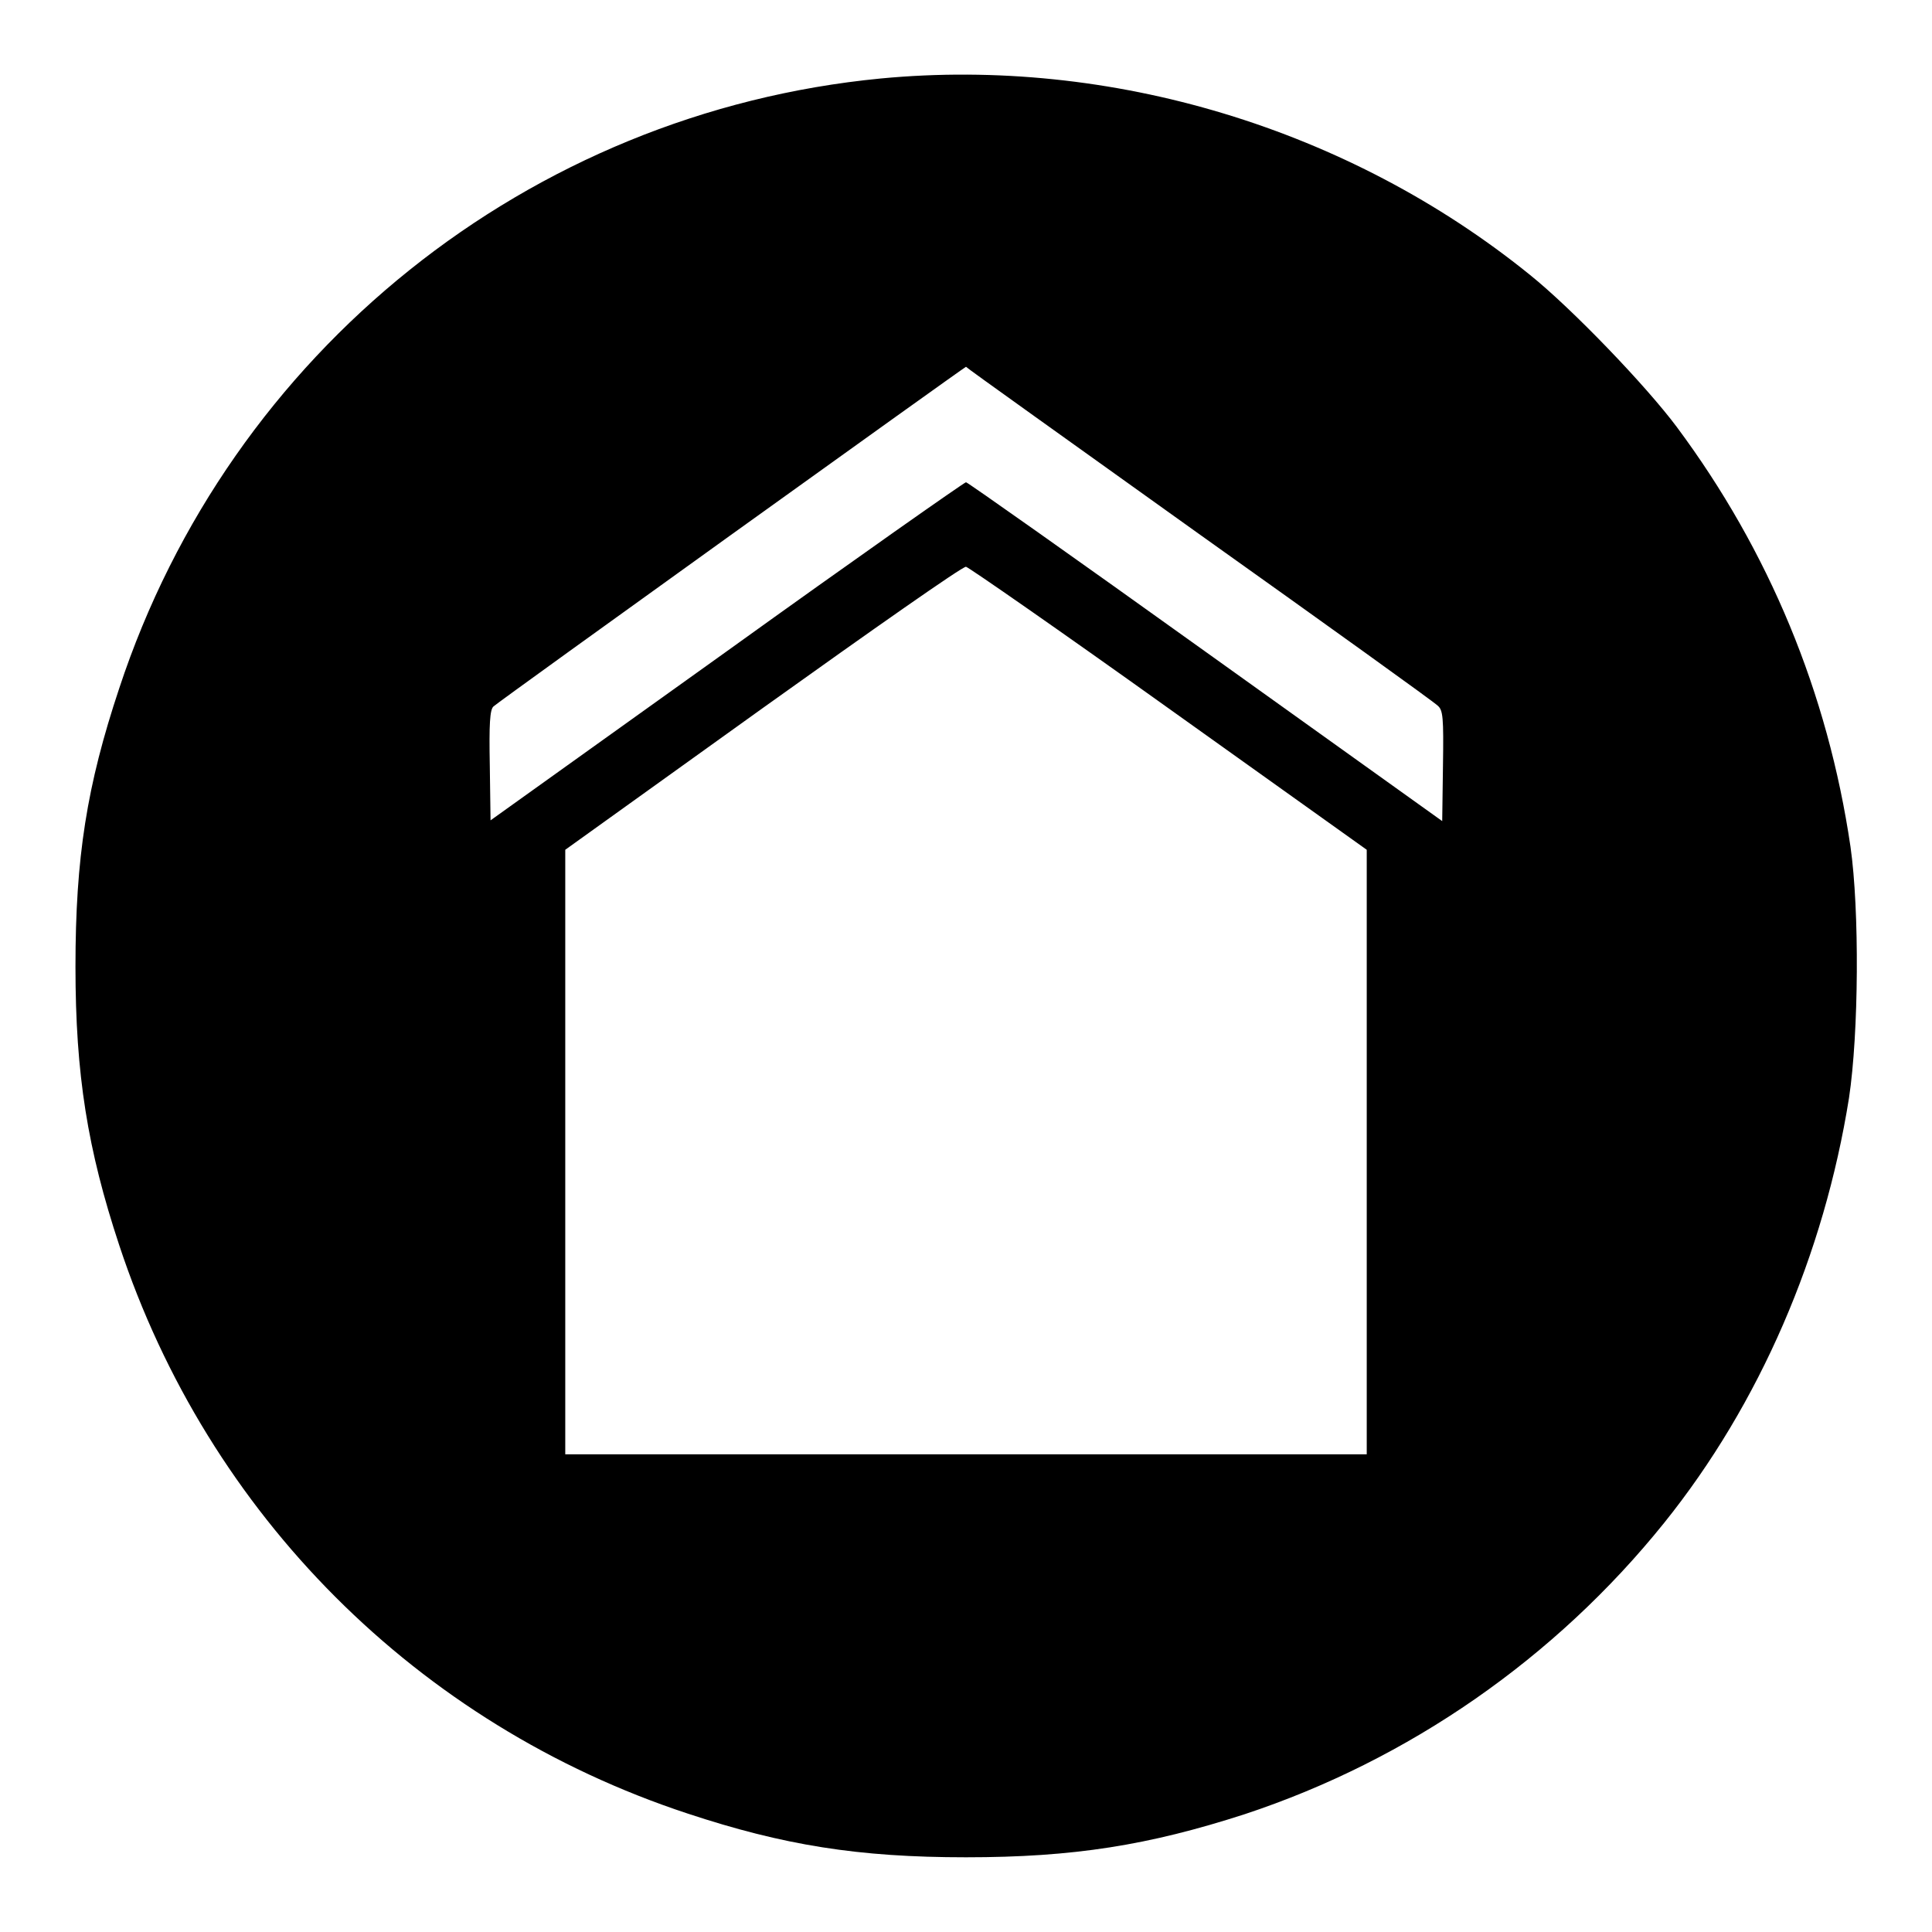 <?xml version="1.0" encoding="utf-8"?>
<!-- Svg Vector Icons : http://www.onlinewebfonts.com/icon -->
<!DOCTYPE svg PUBLIC "-//W3C//DTD SVG 1.1//EN" "http://www.w3.org/Graphics/SVG/1.1/DTD/svg11.dtd">
<svg version="1.1" xmlns="http://www.w3.org/2000/svg" xmlns:xlink="http://www.w3.org/1999/xlink" x="0px" y="0px" viewBox="0 0 256 256" enable-background="new 0 0 256 256" xml:space="preserve">
<g><g><g><path fill="#000000" d="M116.7,10.4C70.1,14.9,30.5,46.6,15.8,91.2c-4.3,12.9-5.8,22.4-5.8,36.9c0,14.3,1.6,24.2,5.8,36.9c11.8,35.7,39.5,63.5,75.3,75.3c12.7,4.2,22.6,5.8,36.9,5.8s24.2-1.6,36.9-5.7c21.8-7.2,41.2-20.7,55.6-38.6c12.7-15.8,21.2-35.6,24.5-56.3c1.3-8.6,1.4-24.9,0.2-33.3c-3-20.4-10.8-39.2-23-55.6c-4.1-5.5-13.9-15.7-19.5-20.2C178.7,17,147.2,7.5,116.7,10.4z M158.8,70.7C175.8,82.8,190,93,190.5,93.5c0.7,0.6,0.8,1.5,0.7,8l-0.1,7.3l-31.3-22.4C142.5,74,128.2,63.9,128,63.9S113.4,74,96.3,86.3L65,108.7l-0.1-7.3c-0.1-5.4,0-7.4,0.5-7.8c0.6-0.6,62.3-44.9,62.6-45C128,48.7,141.9,58.6,158.8,70.7z M154.9,93.9l26.2,18.7v40v40.1H128H74.9v-40.1v-40l26.2-18.8c14.4-10.3,26.5-18.8,26.9-18.7C128.4,75.2,140.5,83.6,154.9,93.9z"/></g></g></g>
</svg>